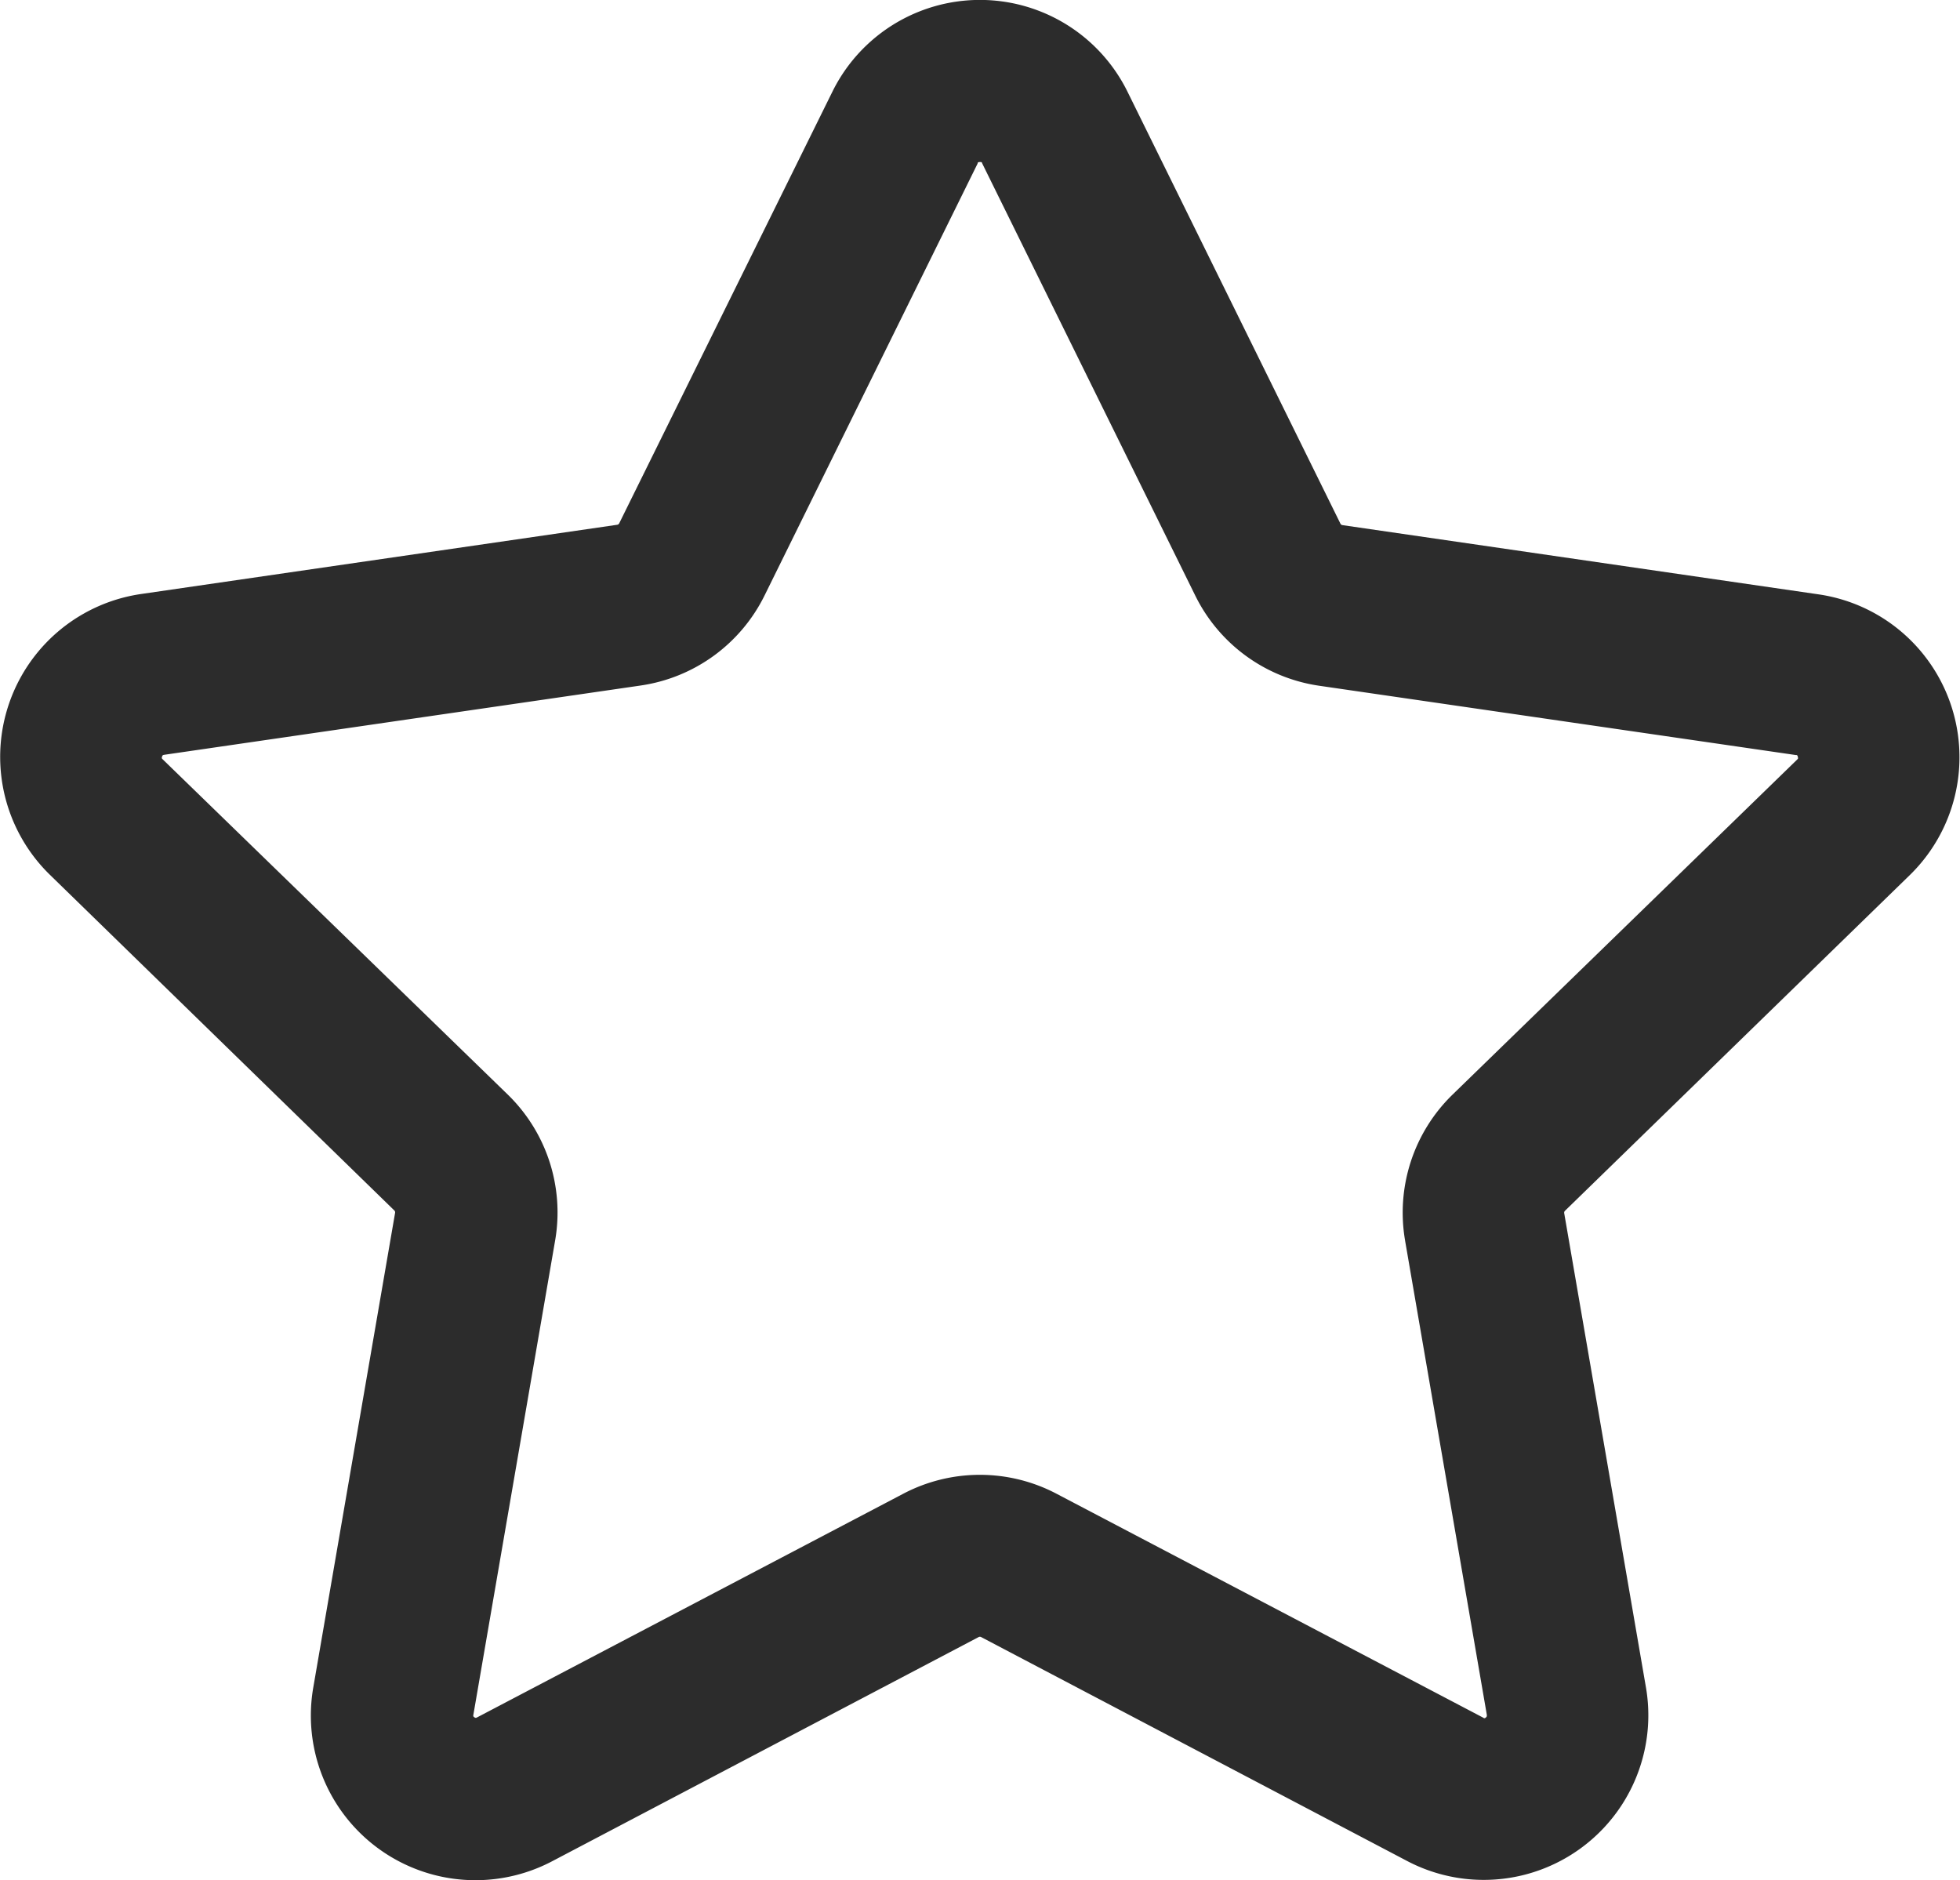 <svg xmlns="http://www.w3.org/2000/svg" width="16.777" height="16.093" viewBox="0 0 16.777 16.093">
  <path id="Path_3565" data-name="Path 3565" d="M16.35,7.488a1.409,1.409,0,0,0-.781-2.4l-4.078-.593a.023.023,0,0,1-.017-.012L9.651.785a1.408,1.408,0,0,0-2.526,0L5.3,4.48a.023.023,0,0,1-.017.012l-4.078.593a1.409,1.409,0,0,0-.781,2.4l2.951,2.876a.023.023,0,0,1,.007.02l-.7,4.061A1.409,1.409,0,0,0,4.73,15.93l3.647-1.917a.023.023,0,0,1,.021,0l3.647,1.917a1.409,1.409,0,0,0,2.044-1.485l-.7-4.061a.023.023,0,0,1,.007-.02Zm-4.323,3.131.7,4.061c0,.011,0,.014-.009.022s-.014.007-.024,0L9.043,12.786a1.409,1.409,0,0,0-1.311,0L4.085,14.7c-.01.005-.013.007-.024,0s-.011-.012-.009-.022l.7-4.061a1.408,1.408,0,0,0-.405-1.247L1.393,6.5c-.008-.008-.01-.01-.006-.023s.008-.014.018-.016l4.078-.593a1.408,1.408,0,0,0,1.061-.77L8.368,1.4c0-.01.006-.013.02-.013s.016,0,.02.013l1.824,3.7a1.408,1.408,0,0,0,1.061.77l4.078.593c.011,0,.014,0,.018.016s0,.016-.006.023L12.432,9.371a1.409,1.409,0,0,0-.405,1.247" transform="translate(0)" fill="#2c2c2c"/>
</svg>

